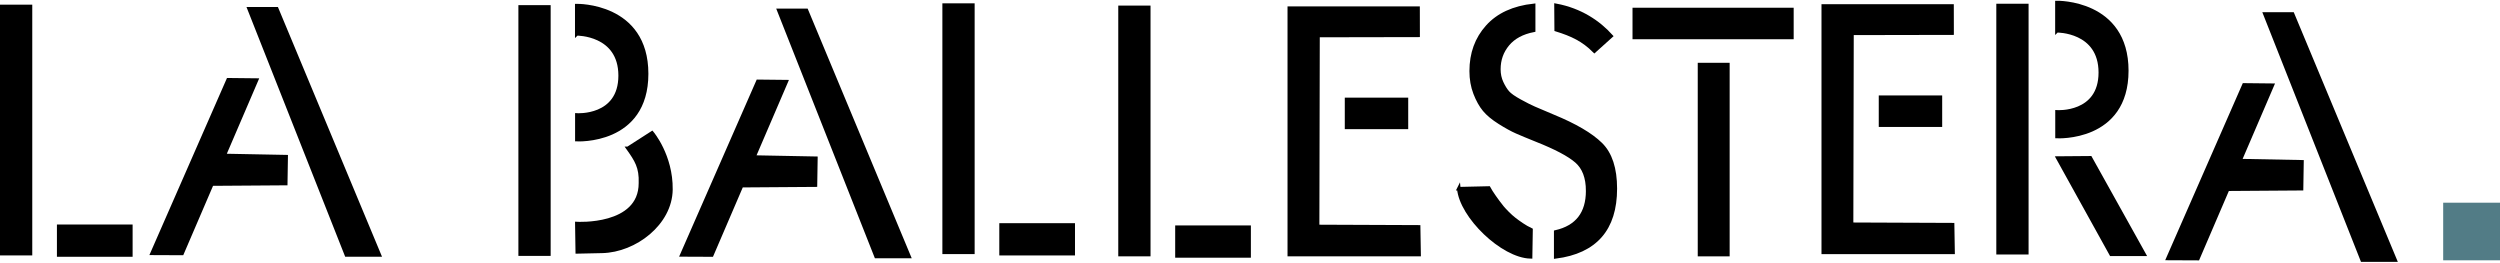 <svg xmlns="http://www.w3.org/2000/svg" xmlns:xlink="http://www.w3.org/1999/xlink" xmlns:xodm="http://www.corel.com/coreldraw/odm/2003" xml:space="preserve" width="714px" height="75px" style="shape-rendering:geometricPrecision; text-rendering:geometricPrecision; image-rendering:optimizeQuality; fill-rule:evenodd; clip-rule:evenodd" viewBox="0 0 785.049 81.99"> <defs>  <style type="text/css">       .str0 {stroke:black;stroke-width:1.099;stroke-miterlimit:22.926}    .fil2 {fill:black}    .fil3 {fill:#527C86}    .fil1 {fill:black;fill-rule:nonzero}    .fil0 {fill:black;fill-rule:nonzero}     </style> </defs> <g id="Capa_x0020_1">    <polygon class="fil0 str0" points="636.462,79.13 627.431,79.13 627.431,1.486 636.462,1.486 "></polygon>  <polygon class="fil1 str0" points="656.406,49.306 646.182,49.391 662.927,79.617 673.297,79.617 "></polygon>  <polygon class="fil1 str0" points="562.699,2.74 562.699,11.535 513.191,11.535 513.191,2.74 "></polygon>  <polygon class="fil1 str0" points="542.594,79.715 533.674,79.715 533.674,20.033 542.594,20.033 "></polygon>  <path class="fil1 str0" d="M458.082 59.01l9.37 -0.218c0.039,0.104 0.299,0.515 0.778,1.232 0.48,0.717 0.821,1.226 1.023,1.525 0.203,0.301 0.579,0.822 1.127,1.567 0.549,0.744 1.014,1.345 1.395,1.802 0.381,0.458 0.93,1.047 1.647,1.767 0.717,0.721 1.412,1.345 2.085,1.871 0.673,0.527 1.467,1.101 2.383,1.721 0.915,0.62 1.878,1.171 2.888,1.651l-0.139 8.501c-8.889,-0.201 -21.816,-12.742 -22.557,-21.419z"></path>  <path class="fil1 str0" d="M498.55 59.678c0,-4.15 -1.171,-7.244 -3.512,-9.281 -2.342,-2.037 -6.523,-4.247 -12.545,-6.63 -2.676,-1.076 -4.757,-1.941 -6.244,-2.595 -1.487,-0.653 -3.271,-1.633 -5.352,-2.94 -2.082,-1.306 -3.68,-2.633 -4.795,-3.978 -1.115,-1.345 -2.082,-3.075 -2.899,-5.188 -0.818,-2.114 -1.227,-4.44 -1.227,-6.976 0,-5.535 1.691,-10.186 5.074,-13.952 3.382,-3.767 8.232,-5.996 14.551,-6.688l0 7.841c-3.568,0.692 -6.281,2.152 -8.14,4.381 -1.858,2.23 -2.787,4.843 -2.787,7.841 0,1.537 0.297,2.941 0.892,4.209 0.594,1.268 1.226,2.287 1.895,3.055 0.669,0.769 1.952,1.672 3.847,2.71 1.895,1.038 3.382,1.787 4.46,2.248 1.078,0.462 3.067,1.307 5.966,2.537 6.913,2.844 11.894,5.765 14.942,8.763 3.048,2.998 4.571,7.649 4.571,13.952 0,12.683 -6.244,19.832 -18.732,21.446l0 -7.84c6.69,-1.538 10.035,-5.842 10.035,-12.915z"></path>  <path class="fil1 str0" d="M505.926 11.079l-5.258 4.731c-3.499,-3.522 -7.049,-5.194 -12.002,-6.719l-0.057 -7.662c7.81,1.461 13.431,5.359 17.317,9.65z"></path>  <g id="_2301756972992">   <polygon class="fil1 str0" points="404.857,79.715 404.857,2.319 445.307,2.319 445.325,10.864 413.888,10.925 413.76,70.869 445.483,70.999 445.63,79.715 "></polygon>   <polygon class="fil1 str0" points="441.658,39.769 422.839,39.769 422.839,30.974 441.658,30.974 "></polygon>  </g>  <g id="_2301756978848">   <polygon class="fil1 str0" points="572.533,79.024 572.533,1.629 612.984,1.629 613.002,10.174 581.565,10.235 581.436,70.179 613.16,70.309 613.307,79.024 "></polygon>   <polygon class="fil1 str0" points="609.334,39.079 590.516,39.079 590.516,30.284 609.334,30.284 "></polygon>  </g>  <polygon class="fil1 str0" points="172.367,79.571 163.335,79.571 163.335,1.927 172.367,1.927 "></polygon>  <polygon class="fil1 str0" points="9.582,79.42 0.55,79.42 0.55,1.776 9.582,1.776 "></polygon>  <polygon class="fil1 str0" points="18.424,79.846 18.424,70.814 41.093,70.814 41.093,79.846 "></polygon>  <g id="_2301756999968">   <polygon class="fil1 str0" points="305.507,79.003 296.475,79.003 296.475,1.359 305.507,1.359 "></polygon>   <polygon class="fil1 str0" points="314.35,79.429 314.35,70.397 337.019,70.397 337.019,79.429 "></polygon>  </g>  <g id="_2301757004048">   <polygon class="fil1 str0" points="360.739,79.71 351.707,79.71 351.707,2.067 360.739,2.067 "></polygon>   <polygon class="fil1 str0" points="369.582,80.136 369.582,71.104 392.251,71.104 392.251,80.136 "></polygon>  </g>  <g id="_2301757011344">   <polygon class="fil1 str0" points="80.568,24.901 70.398,48.578 89.869,48.953 89.733,57.408 66.536,57.573 57.178,79.359 47.747,79.318 71.639,24.803 "></polygon>   <polygon class="fil1 str0" points="78.21,2.52 86.907,2.52 119.136,79.825 108.766,79.825 "></polygon>  </g>  <g id="_2301757016720">   <polygon class="fil1 str0" points="246.912,25.399 236.743,49.076 256.213,49.45 256.077,57.905 232.88,58.07 223.523,79.856 214.092,79.815 237.984,25.3 "></polygon>   <polygon class="fil1 str0" points="244.554,3.017 253.252,3.017 285.48,80.322 275.11,80.322 "></polygon>  </g>  <g id="_2301757018640">   <polygon class="fil1 str0" points="713.572,26.517 703.403,50.194 722.873,50.569 722.737,59.024 699.54,59.189 690.183,80.975 680.751,80.933 704.644,26.419 "></polygon>   <polygon class="fil1 str0" points="711.214,4.136 719.912,4.136 752.14,81.44 741.77,81.44 "></polygon>  </g>  <path class="fil2 str0" d="M181.107 10.401l0 -8.883c0,0 21.948,-0.462 21.948,21.422 0,21.885 -21.918,20.678 -21.918,20.678l0 -7.753c0,0 13.596,0.921 13.596,-12.356 0,-13.278 -13.626,-13.108 -13.626,-13.108z"></path>  <path class="fil2 str0" d="M645.908 9.433l0 -8.883c0,0 21.948,-0.462 21.948,21.422 0,21.885 -21.918,20.678 -21.918,20.678l0 -7.753c0,0 13.596,0.921 13.596,-12.357 0,-13.277 -13.626,-13.107 -13.626,-13.107z"></path>  <path class="fil2 str0" d="M197.195 46.339l7.559 -4.859c0,0 6.073,7.153 5.939,17.816 -0.135,10.663 -11.3,19.177 -21.597,19.401l-7.828 0.17 -0.135 -8.908c0,0 19.976,1.219 19.976,-12.687 0.18,-4.994 -1.282,-7.221 -3.914,-10.933z"></path>  <rect class="fil3" x="767.208" y="63.415" width="17.841" height="18.089"></rect> </g></svg>